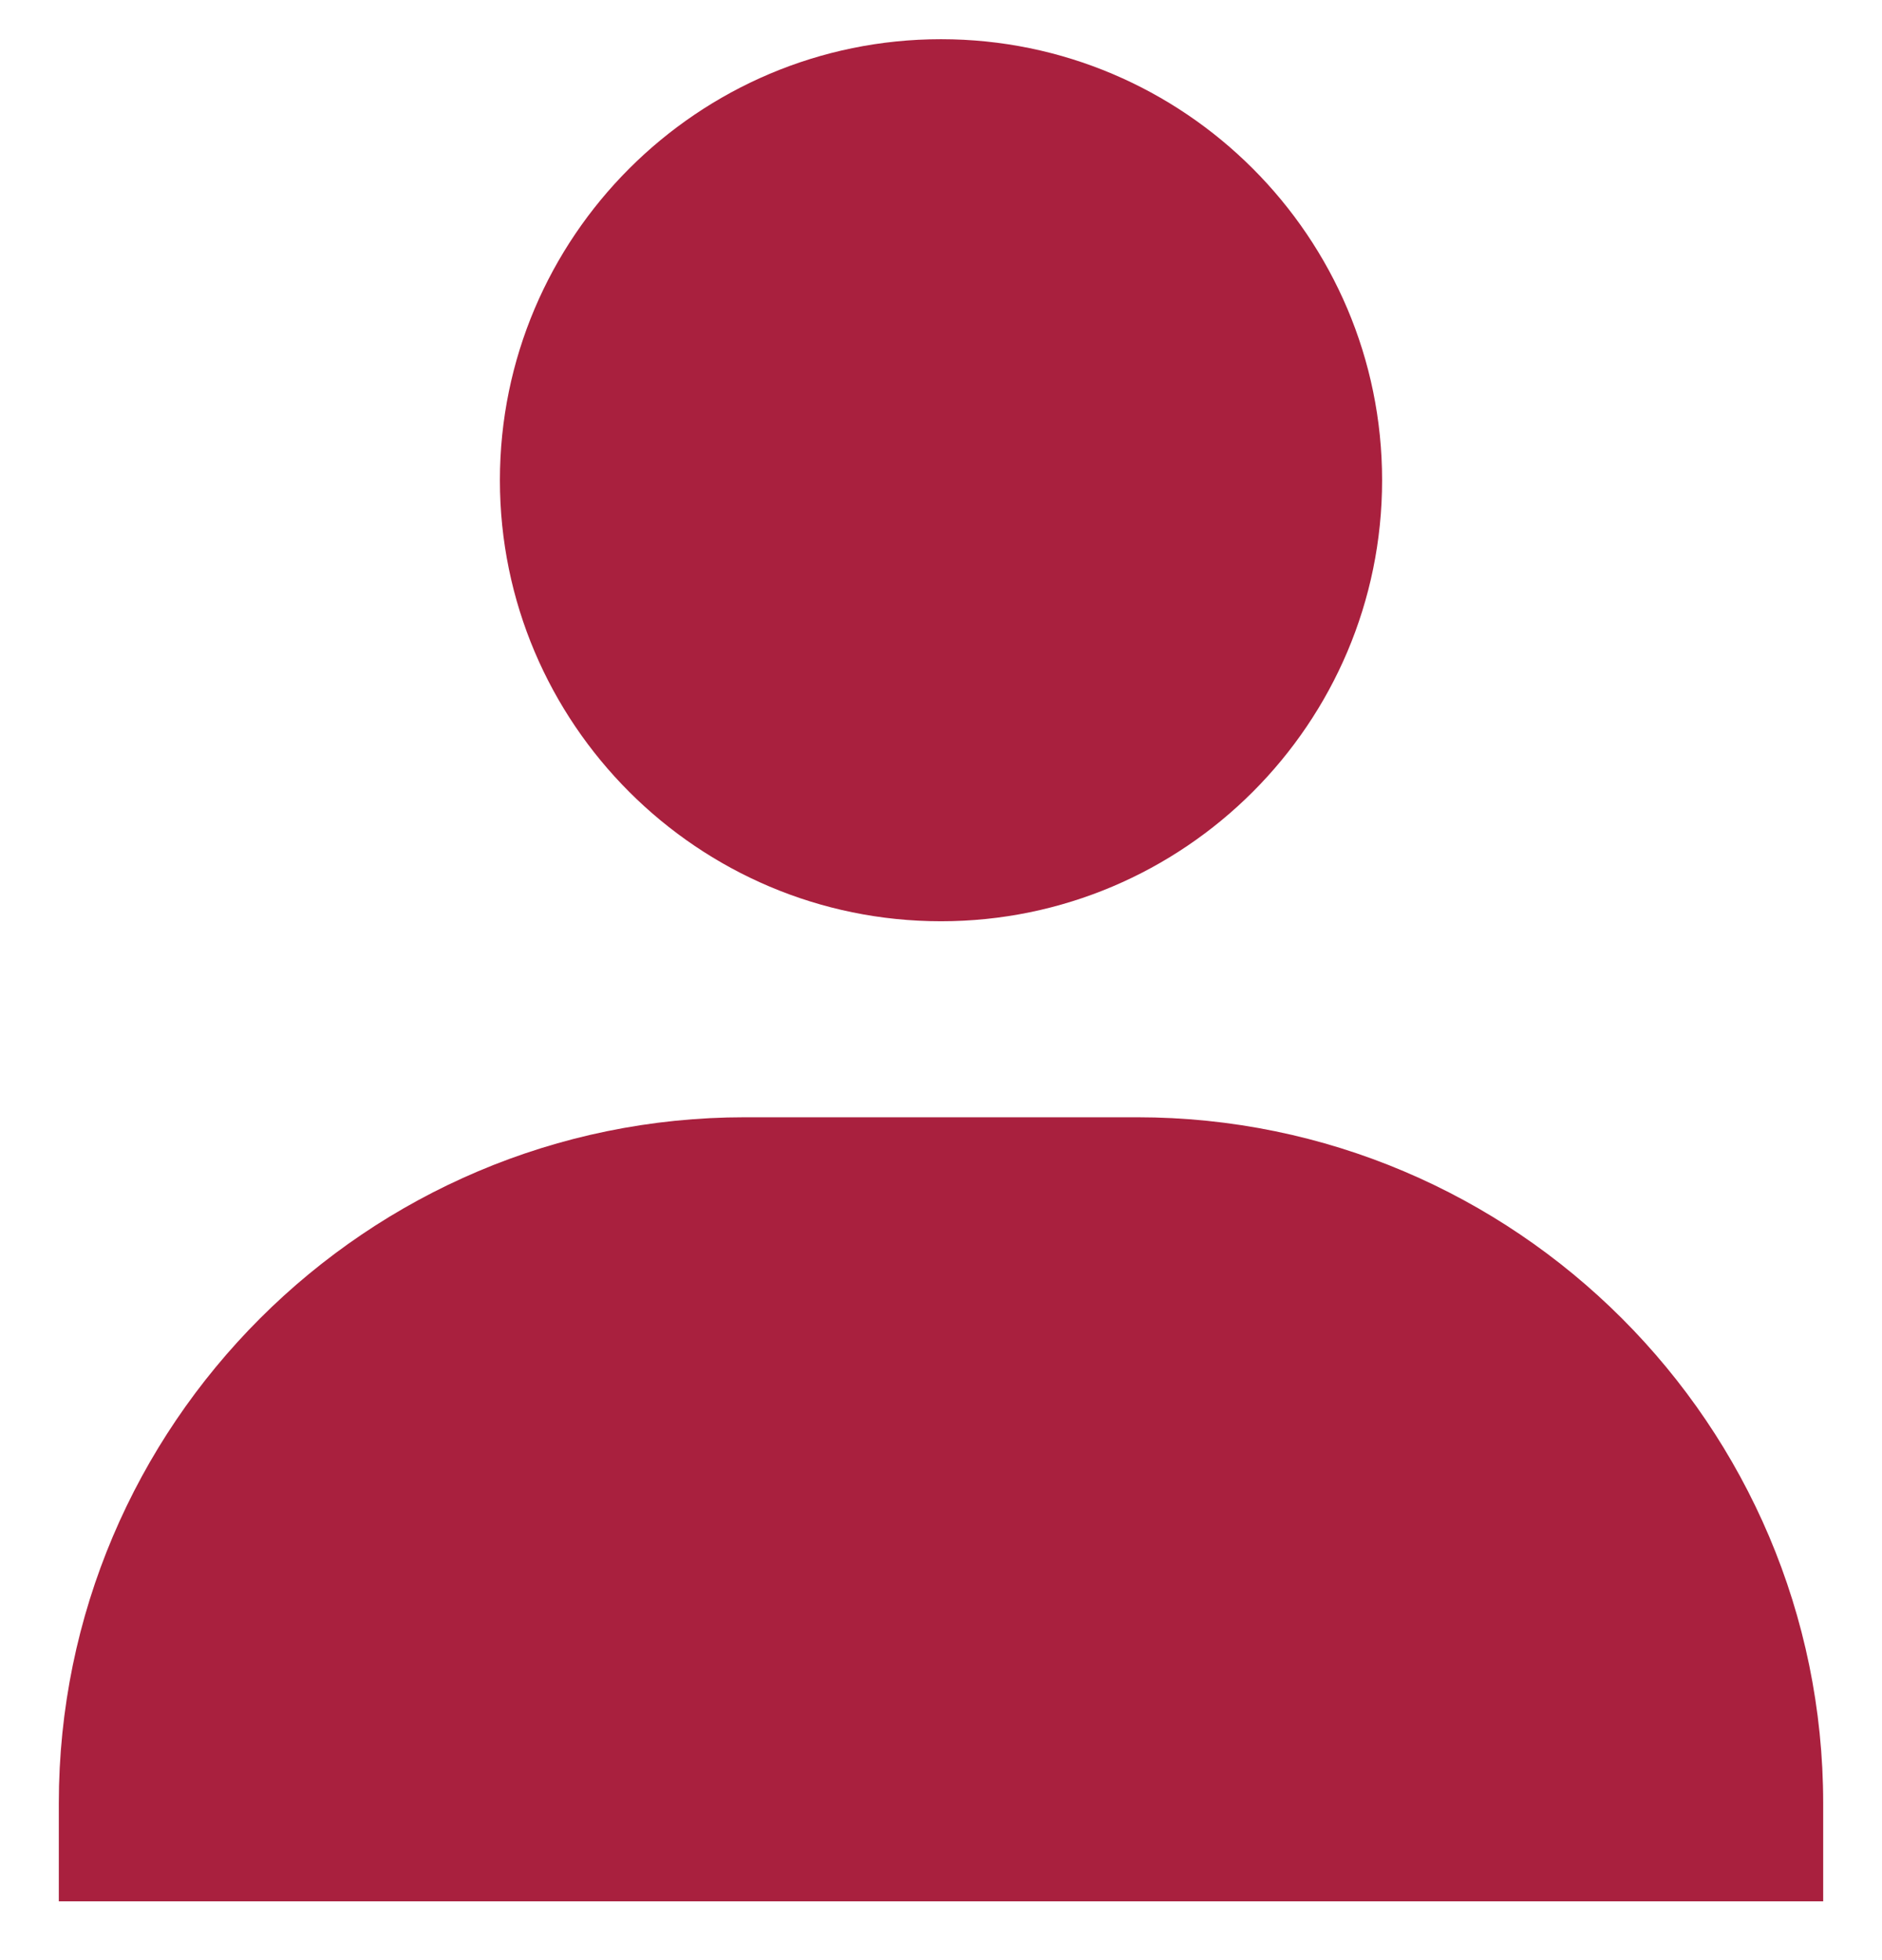 <svg width="24" height="25" viewBox="0 0 24 25" fill="none" xmlns="http://www.w3.org/2000/svg">
<path d="M6.375 6.125C6.375 9.226 8.899 11.75 12 11.75C15.101 11.75 17.625 9.226 17.625 6.125C17.625 3.024 15.101 0.5 12 0.5C8.899 0.5 6.375 3.024 6.375 6.125ZM22 24.25H23.25V23C23.25 18.176 19.324 14.25 14.5 14.25H9.5C4.675 14.25 0.75 18.176 0.75 23V24.25H22Z" fill="#A9203E"/>
</svg>
